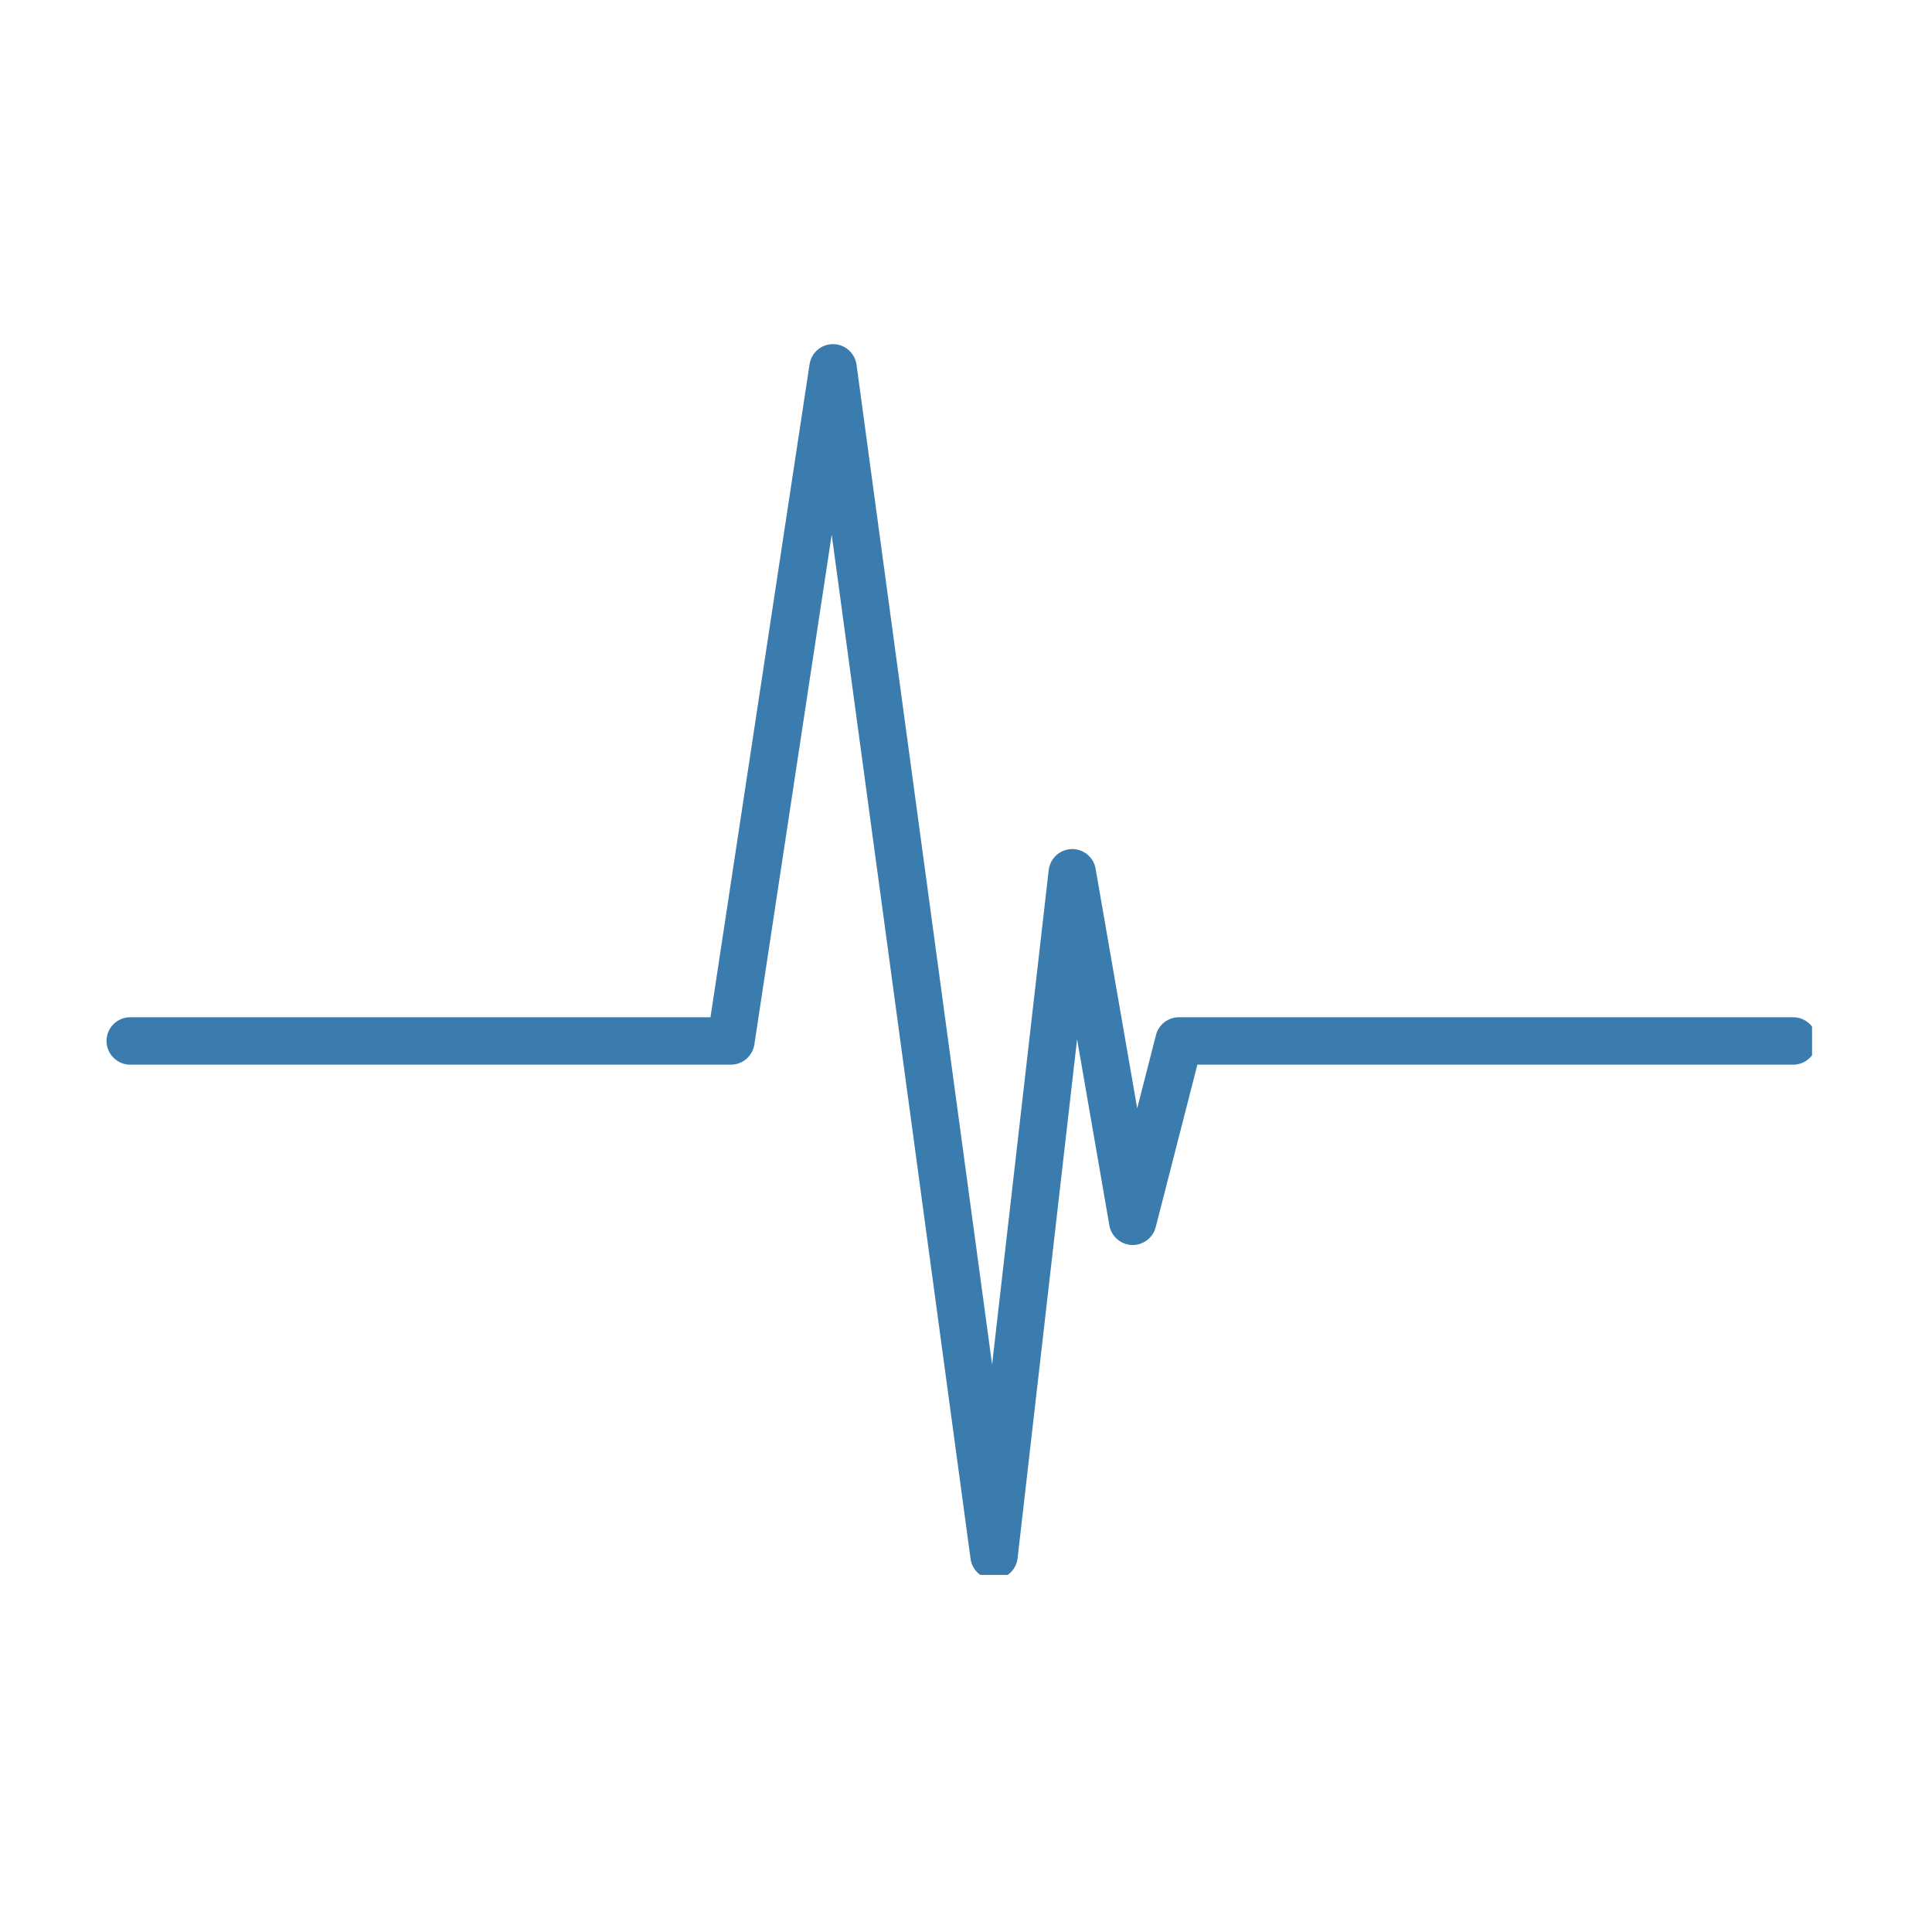 <svg xmlns="http://www.w3.org/2000/svg" xmlns:xlink="http://www.w3.org/1999/xlink" width="150" zoomAndPan="magnify" viewBox="0 0 112.5 112.5" height="150" preserveAspectRatio="xMidYMid meet" version="1.0"><defs><clipPath id="f99f1d3fe4"><path d="M 6.207 20.023 L 105.516 20.023 L 105.516 91.707 L 6.207 91.707 Z M 6.207 20.023 " clip-rule="nonzero"/></clipPath></defs><g clip-path="url(#f99f1d3fe4)"><path fill="#3a7cae" d="M 57.883 91.961 C 57.191 91.961 56.605 91.449 56.516 90.766 L 48.43 31.129 L 43.926 60.82 C 43.82 61.496 43.242 61.996 42.559 61.996 L 7.586 61.996 C 6.824 61.996 6.203 61.375 6.203 60.613 C 6.203 59.852 6.824 59.234 7.586 59.234 L 41.371 59.234 L 47.141 21.211 C 47.242 20.535 47.824 20.039 48.504 20.039 L 48.516 20.039 C 49.203 20.043 49.781 20.555 49.875 21.234 L 57.77 79.457 L 61.066 50.664 C 61.145 49.984 61.711 49.461 62.398 49.441 C 63.086 49.422 63.68 49.91 63.797 50.586 L 66.219 64.539 L 67.312 60.27 C 67.469 59.66 68.02 59.234 68.648 59.234 L 104.414 59.234 C 105.18 59.234 105.797 59.852 105.797 60.613 C 105.797 61.375 105.18 61.996 104.414 61.996 L 69.723 61.996 L 67.297 71.457 C 67.133 72.09 66.555 72.516 65.902 72.496 C 65.254 72.469 64.711 71.992 64.598 71.352 L 62.719 60.512 L 59.254 90.734 C 59.176 91.426 58.594 91.953 57.898 91.957 L 57.883 91.961 " fill-opacity="1" fill-rule="nonzero"/></g></svg>